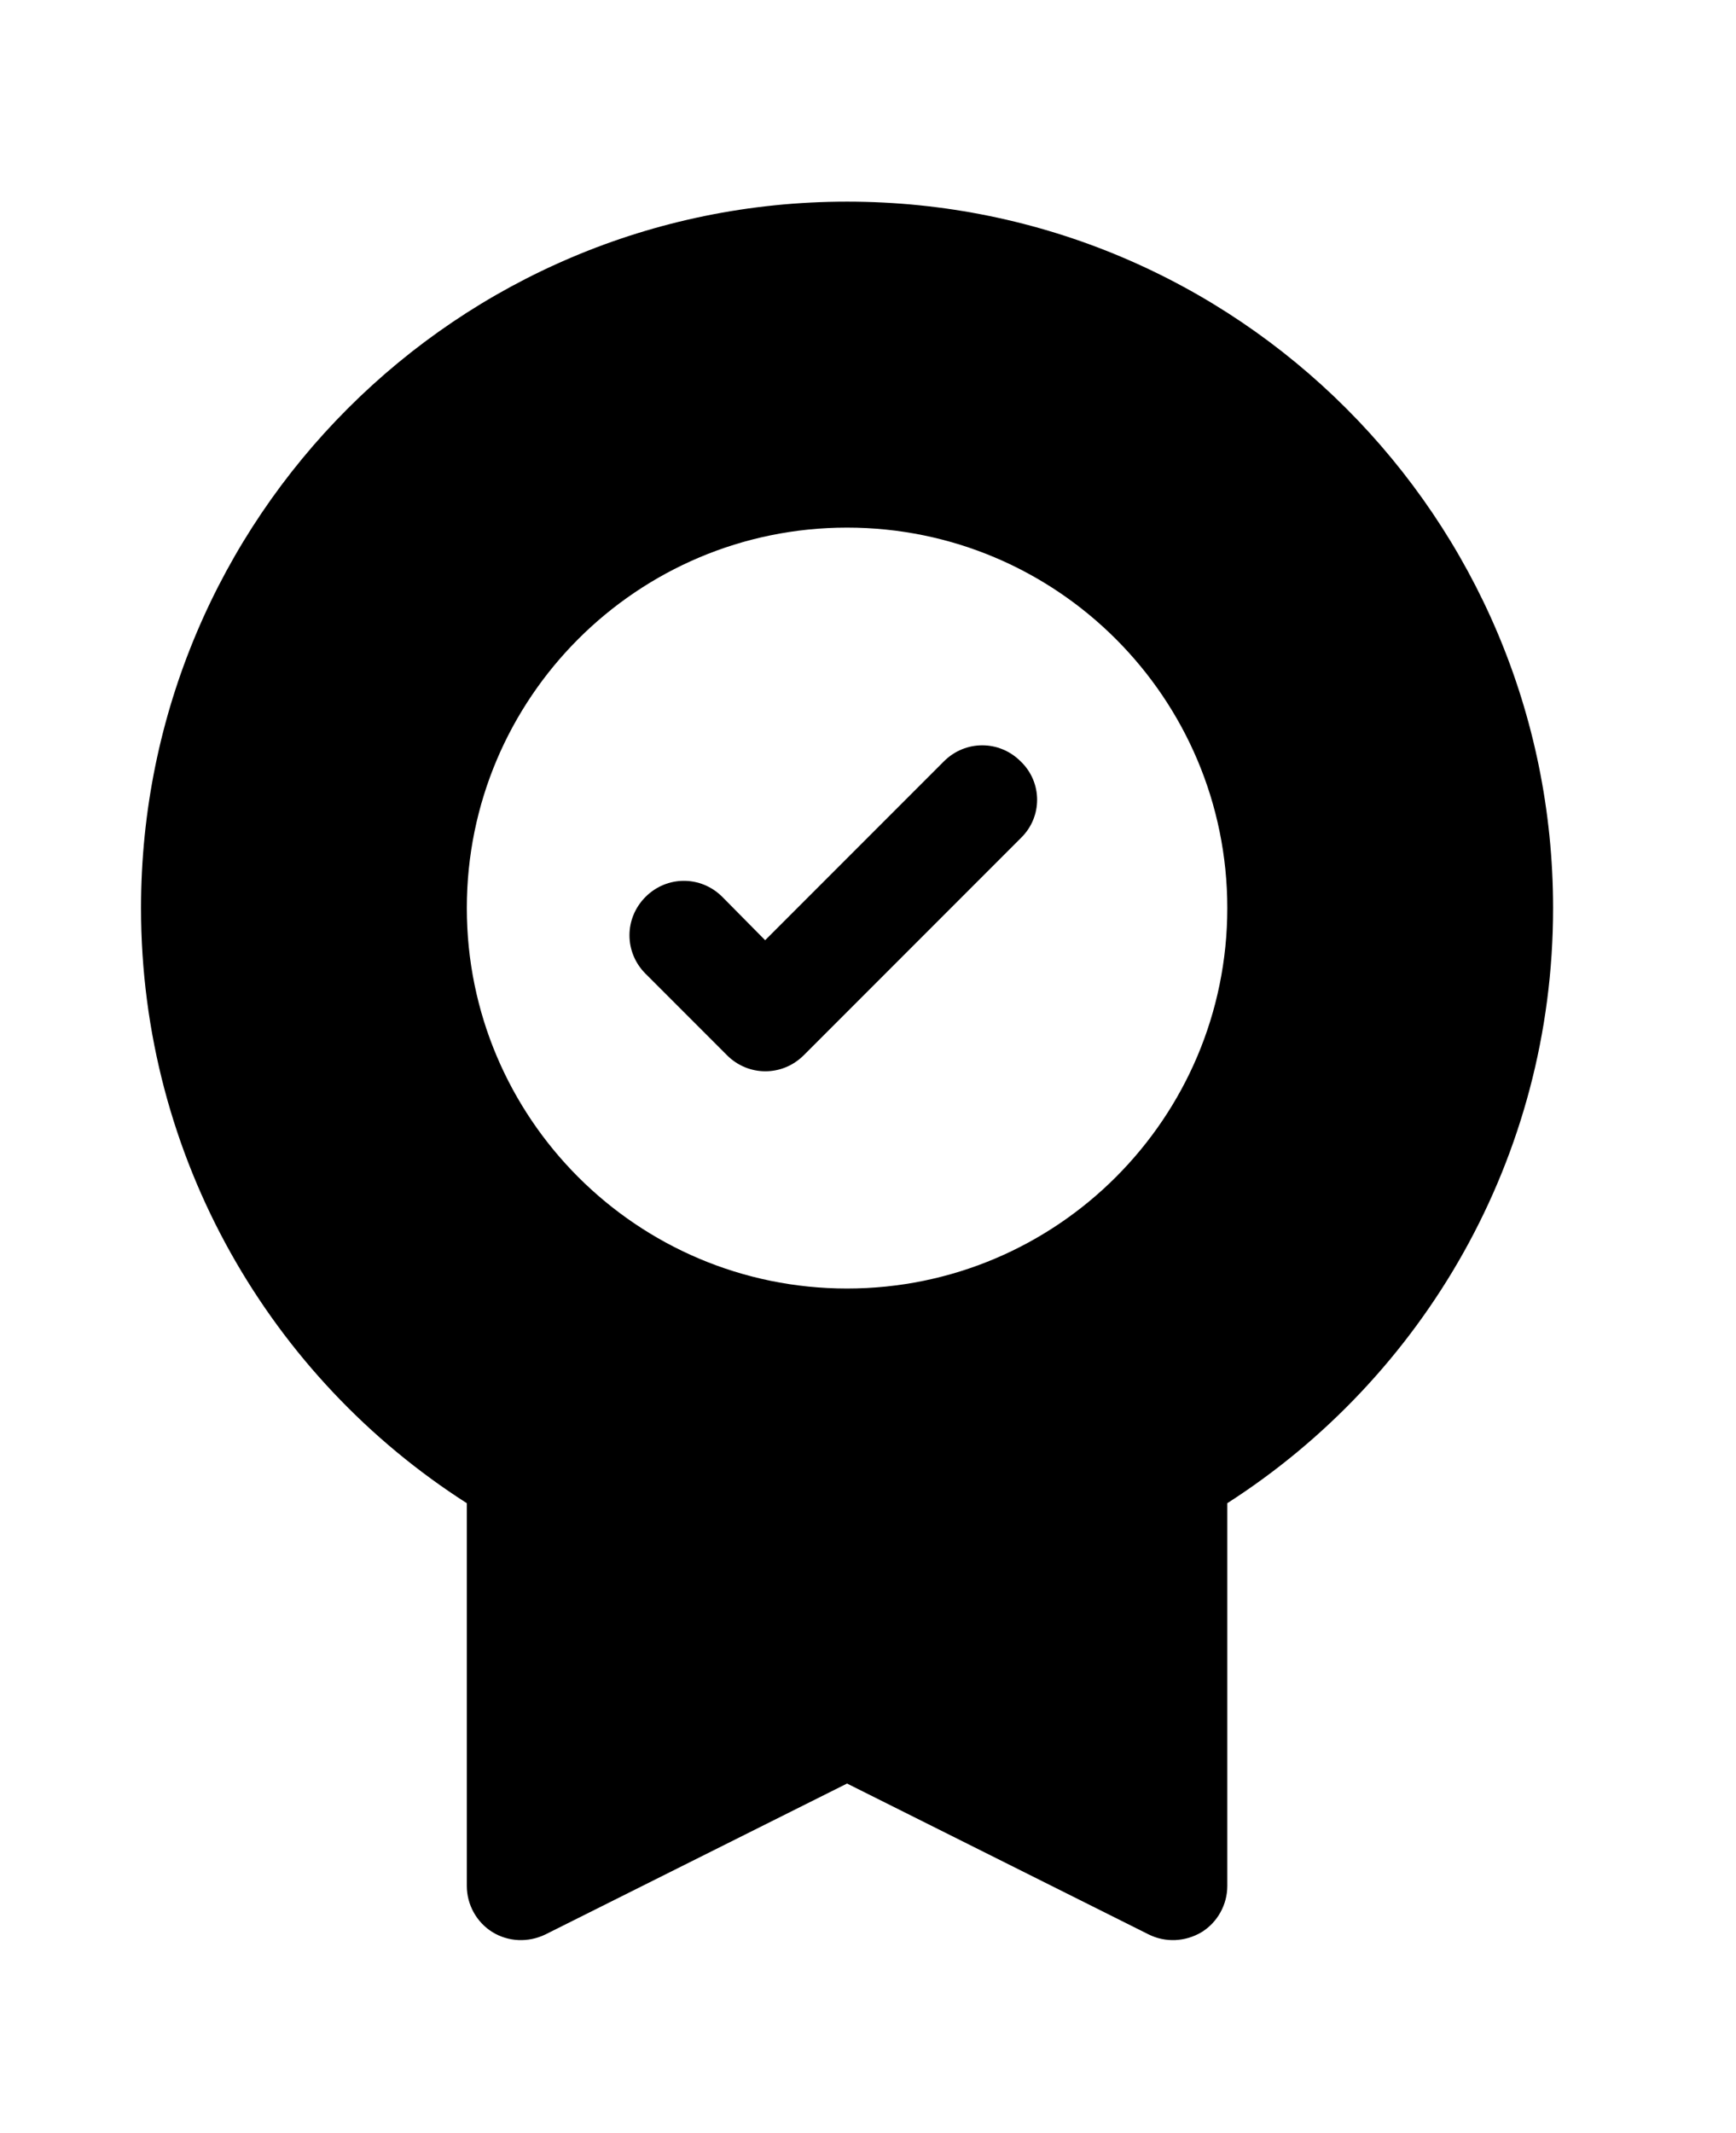 <?xml version="1.0" encoding="UTF-8"?> <!-- Generator: Adobe Illustrator 26.1.0, SVG Export Plug-In . SVG Version: 6.00 Build 0) --> <svg xmlns="http://www.w3.org/2000/svg" xmlns:xlink="http://www.w3.org/1999/xlink" id="Слой_1" x="0px" y="0px" viewBox="0 0 373 458" style="enable-background:new 0 0 373 458;" xml:space="preserve"> <style type="text/css"> .st0{fill-rule:evenodd;clip-rule:evenodd;} </style> <g> <path d="M219.4,179.9l-46.7,46.7c-4.6,4.6-11.9,4.6-16.5,0l-17.5-17.5c-4.6-4.6-4.6-11.9,0-16.5c4.6-4.6,11.9-4.6,16.5,0l9.2,9.3 l38.4-38.4c4.6-4.6,11.9-4.6,16.5,0C224,168,224,175.4,219.4,179.9L219.4,179.9z"></path> <path class="st0" d="M182,43.3C98.2,43.3,30.3,111.2,30.3,195c0,53.7,27.9,100.9,70,127.8V405c0,4,2.1,7.8,5.5,9.9 c3.4,2.1,7.7,2.3,11.4,0.5L182,383l64.8,32.4c3.6,1.8,7.9,1.6,11.4-0.5c3.4-2.1,5.5-5.9,5.5-9.9v-82.2c42.1-27,70-74.1,70-127.8 C333.7,111.2,265.8,43.3,182,43.3L182,43.3z M263.7,195c0,45.1-36.6,81.7-81.7,81.7s-81.7-36.6-81.7-81.7s36.6-81.7,81.7-81.7 S263.7,149.9,263.7,195L263.7,195z"></path> </g> </svg> 